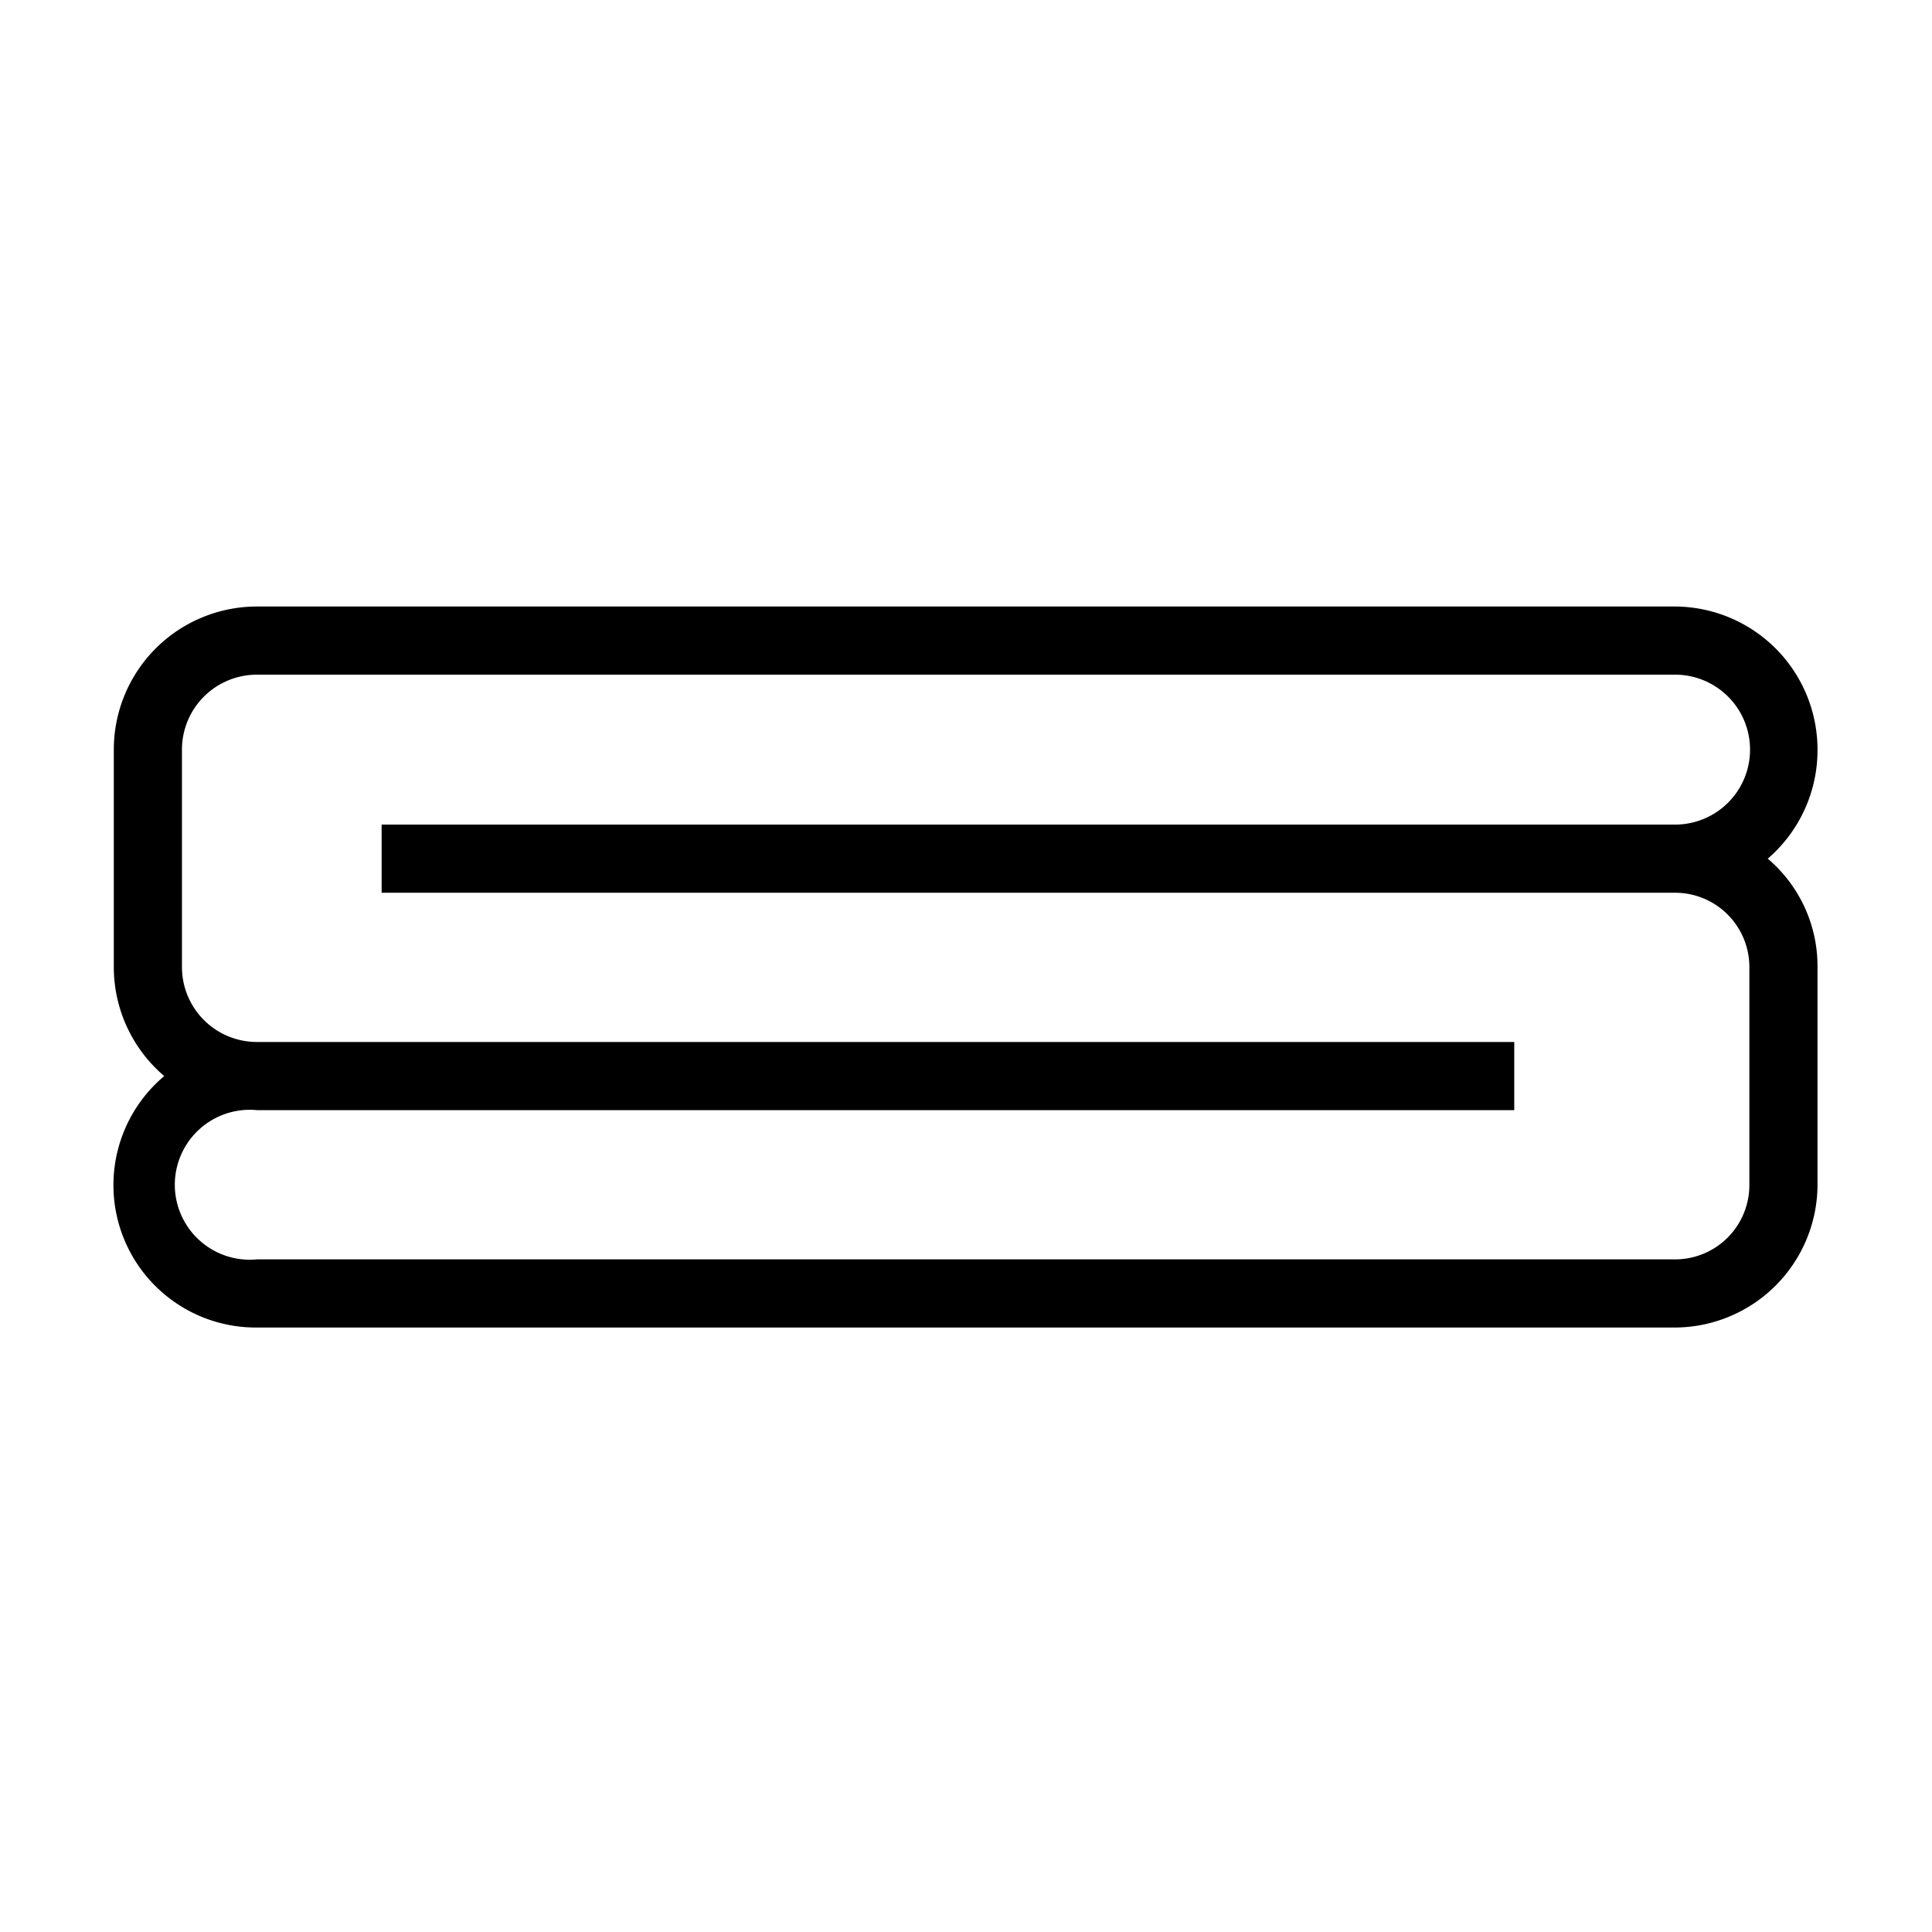 <svg id="Ebene_1" data-name="Ebene 1" xmlns="http://www.w3.org/2000/svg" viewBox="0 0 28.35 28.35"><defs><style>.cls-1{fill:none;}</style></defs><path d="M26.67,11a2.1,2.1,0,0,0-2.09-2.1H3.77A2.1,2.1,0,0,0,1.67,11v3.19a2.1,2.1,0,0,0,.74,1.6,2.09,2.09,0,0,0,1.36,3.69H24.58a2.1,2.1,0,0,0,2.09-2.09v-3.2a2.07,2.07,0,0,0-.73-1.59A2.1,2.1,0,0,0,26.67,11Zm-2.09,2.1a1.09,1.09,0,0,1,1.09,1.09v3.2a1.09,1.09,0,0,1-1.09,1.09H3.77a1.1,1.1,0,1,1,0-2.19H22.22v-1H3.77a1.1,1.1,0,0,1-1.1-1.1V11a1.1,1.1,0,0,1,1.1-1.1H24.58a1.1,1.1,0,0,1,0,2.2H5.6v1Z"/><rect class="cls-1" width="28.35" height="28.35"/></svg>